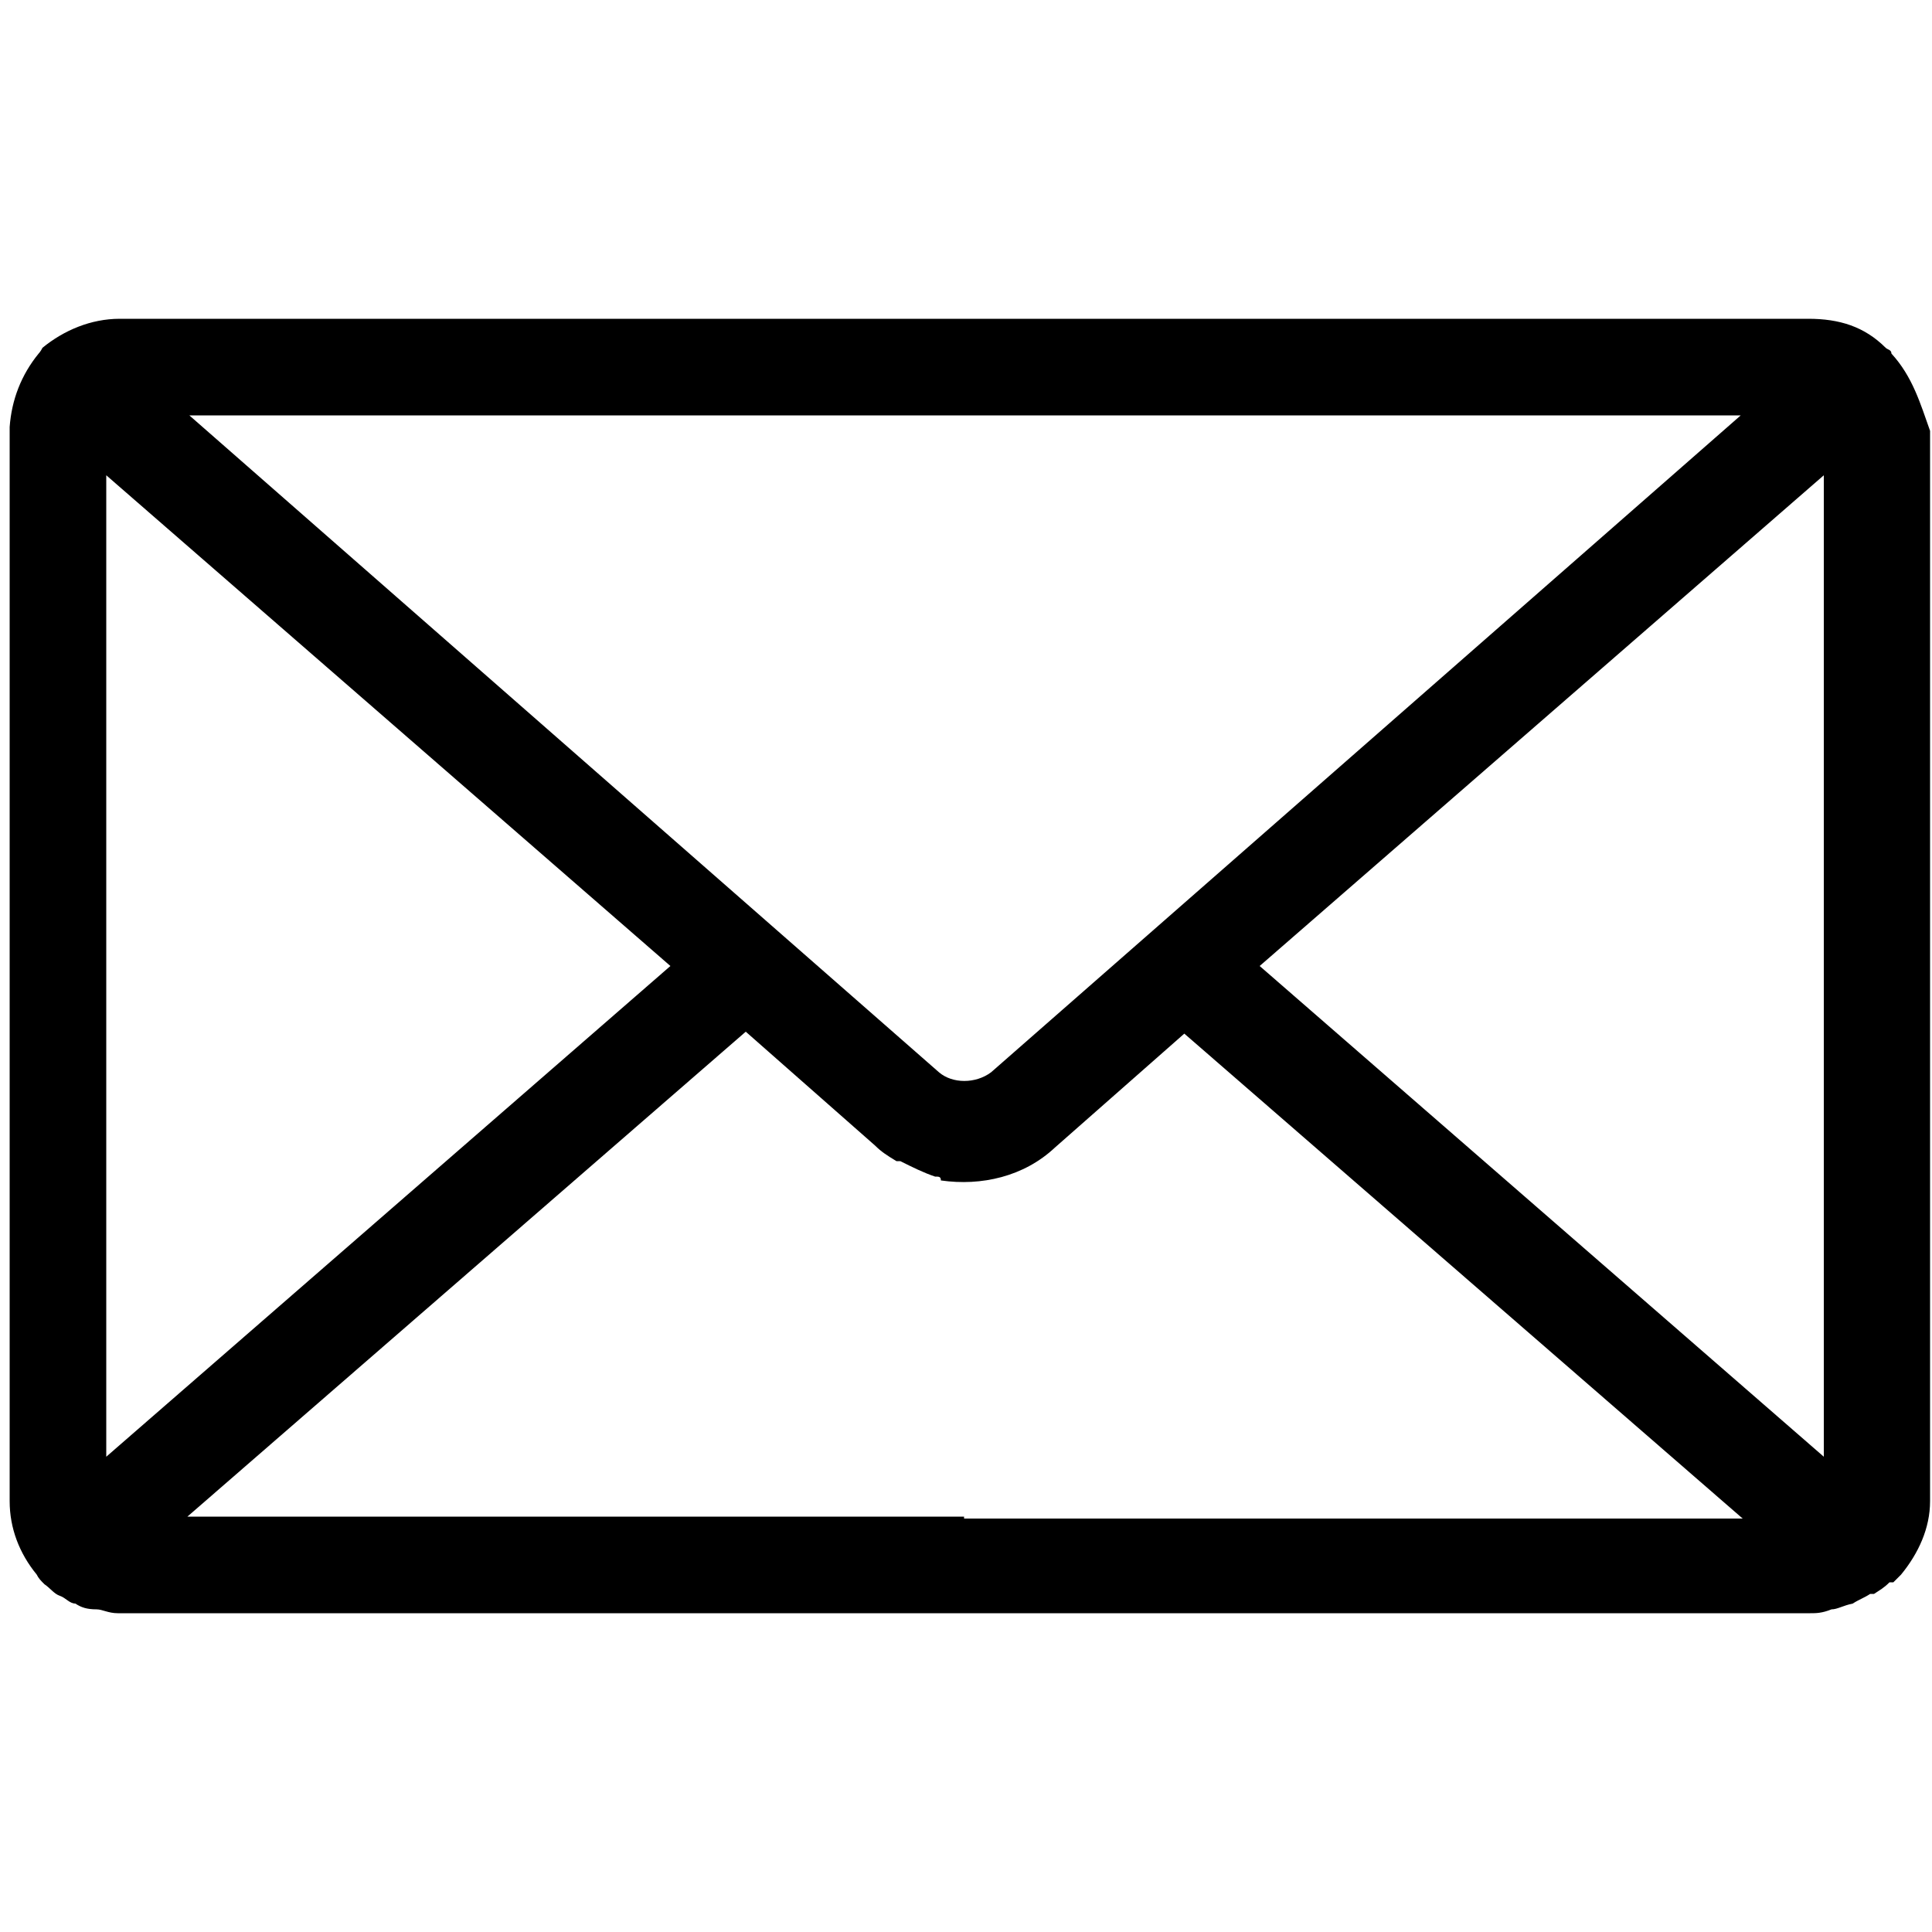 <svg xmlns="http://www.w3.org/2000/svg" xmlns:xlink="http://www.w3.org/1999/xlink" x="0px" y="0px" viewBox="0 0 100 100" style="enable-background:new 0 0 100 100;" xml:space="preserve"><style> .env-0 { fill: currentcolor; } </style><g>	<path class="env-0" d="M97.9,18.3c0-0.2-0.2-0.2-0.3-0.3l0,0l0,0c-1.1-1.1-2.4-1.5-4-1.5H6.2c-1.5,0-2.9,0.6-4,1.5l0,0l0,0  C2.1,18.2,2,18.3,2,18.3l0,0c-0.9,1.1-1.4,2.4-1.5,3.8v55.6c0,1.4,0.5,2.7,1.4,3.8C2,81.7,2.1,81.8,2.3,82c0.3,0.2,0.5,0.5,0.8,0.6  S3.6,83,3.9,83l0,0c0.3,0.2,0.6,0.3,1.1,0.3l0,0c0.3,0,0.6,0.2,1.1,0.2h87.6c0.3,0,0.6,0,1.1-0.2l0,0c0.3,0,0.6-0.2,1.1-0.3l0,0  c0.3-0.2,0.6-0.3,0.9-0.5h0.2c0.3-0.2,0.5-0.3,0.8-0.6l0,0h0.2l0.2-0.2l0.2-0.2c0.9-1.1,1.5-2.4,1.5-3.8V22.3  C99.4,20.9,99,19.5,97.9,18.3C97.9,18.5,97.9,18.5,97.9,18.3 M90.1,21.5l-38.8,34c-0.8,0.6-2,0.6-2.7,0l-38.8-34H90.1z M5.5,75.4  V24.6L34.7,50L5.5,75.4z M49.9,78.5H9.7l28.9-25.1l6.7,5.9c0.3,0.3,0.6,0.5,1.1,0.8h0.2c0.6,0.3,1.2,0.6,1.8,0.8  c0.2,0,0.3,0,0.3,0.2c2.1,0.3,4.3-0.2,5.9-1.7l6.7-5.9l28.9,25.1H49.9z M94.4,75.4L65.2,50l29.2-25.4V75.4z"></path></g></svg>